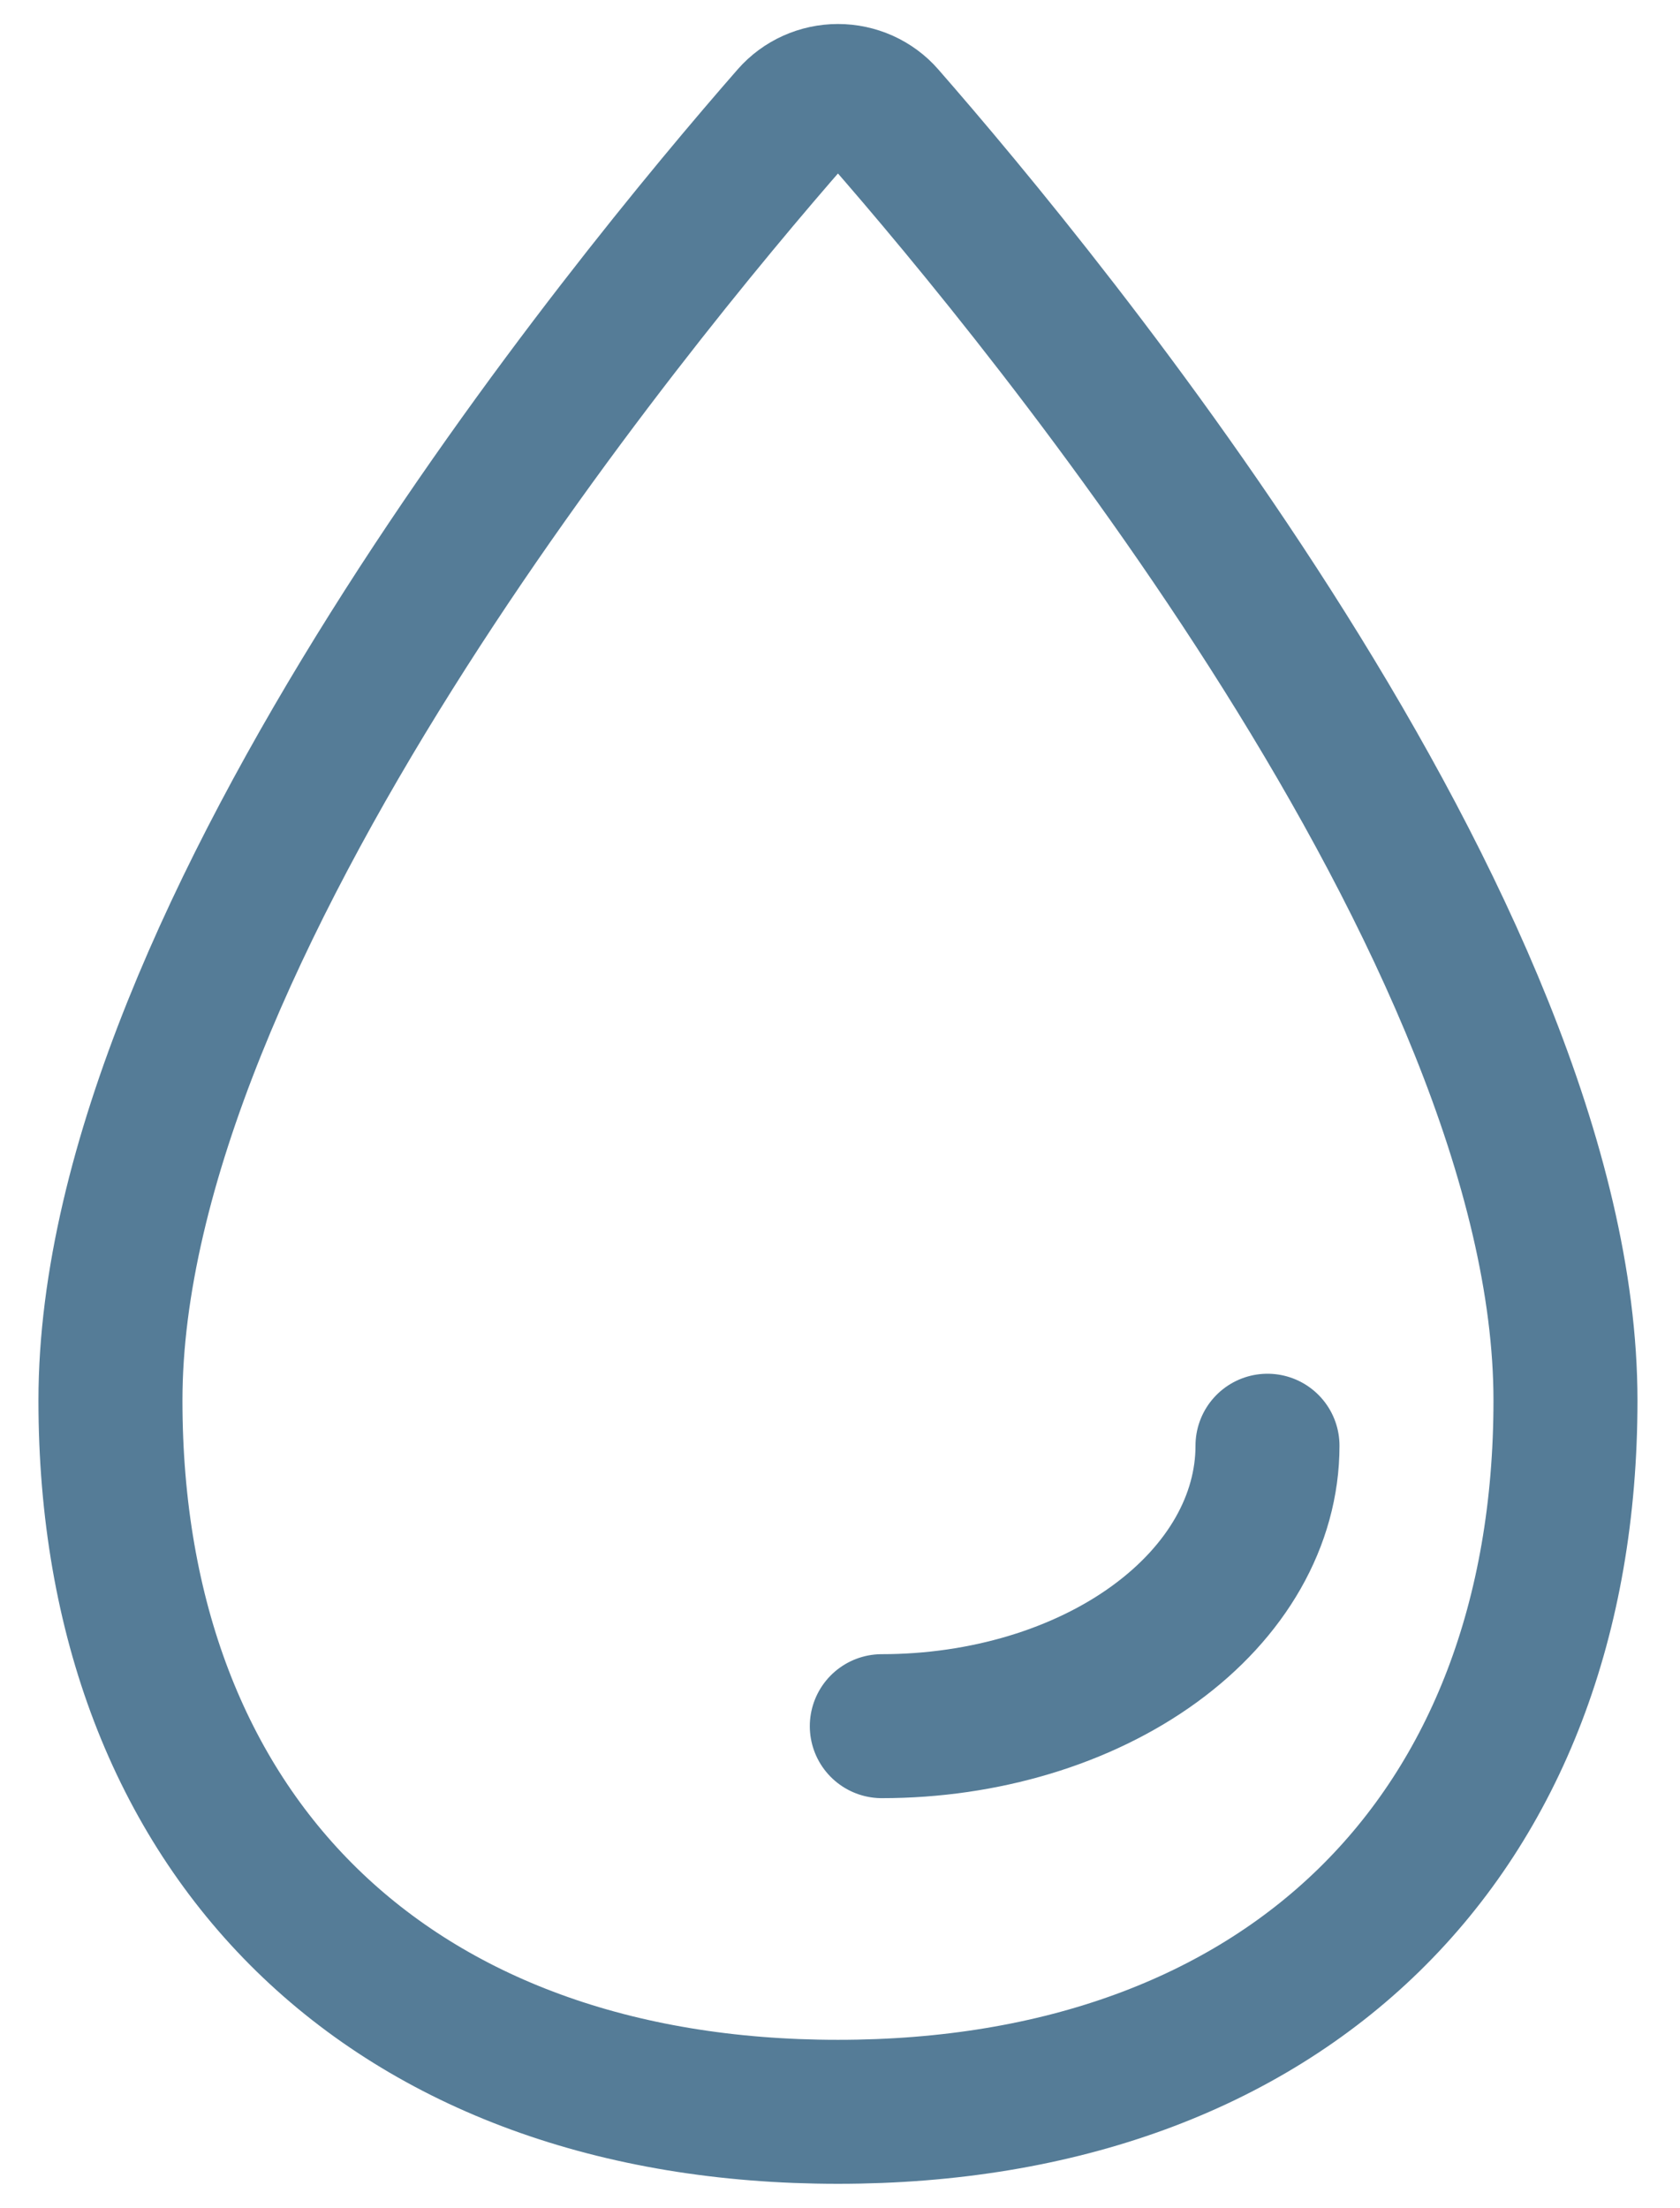 <svg width="35" height="46" viewBox="0 0 35 46" fill="none" xmlns="http://www.w3.org/2000/svg">
<path d="M32.614 29.179C32.614 38.274 26.759 44 17.457 44C8.156 44 2.301 38.274 2.301 29.179C2.301 19.419 13.166 6.243 16.498 2.432C16.617 2.296 16.764 2.188 16.93 2.113C17.095 2.039 17.276 2 17.458 2C17.64 2 17.82 2.039 17.986 2.113C18.151 2.188 18.299 2.296 18.417 2.432C21.748 6.243 32.614 19.419 32.614 29.179Z" stroke="#557C97" stroke-width="3" stroke-miterlimit="10"/>
<path d="M26.406 30.122C26.406 31.672 25.559 33.158 24.052 34.254C22.546 35.35 20.502 35.965 18.371 35.965" stroke="#557C97" stroke-width="3" stroke-linecap="round" stroke-linejoin="round"/>
</svg>
